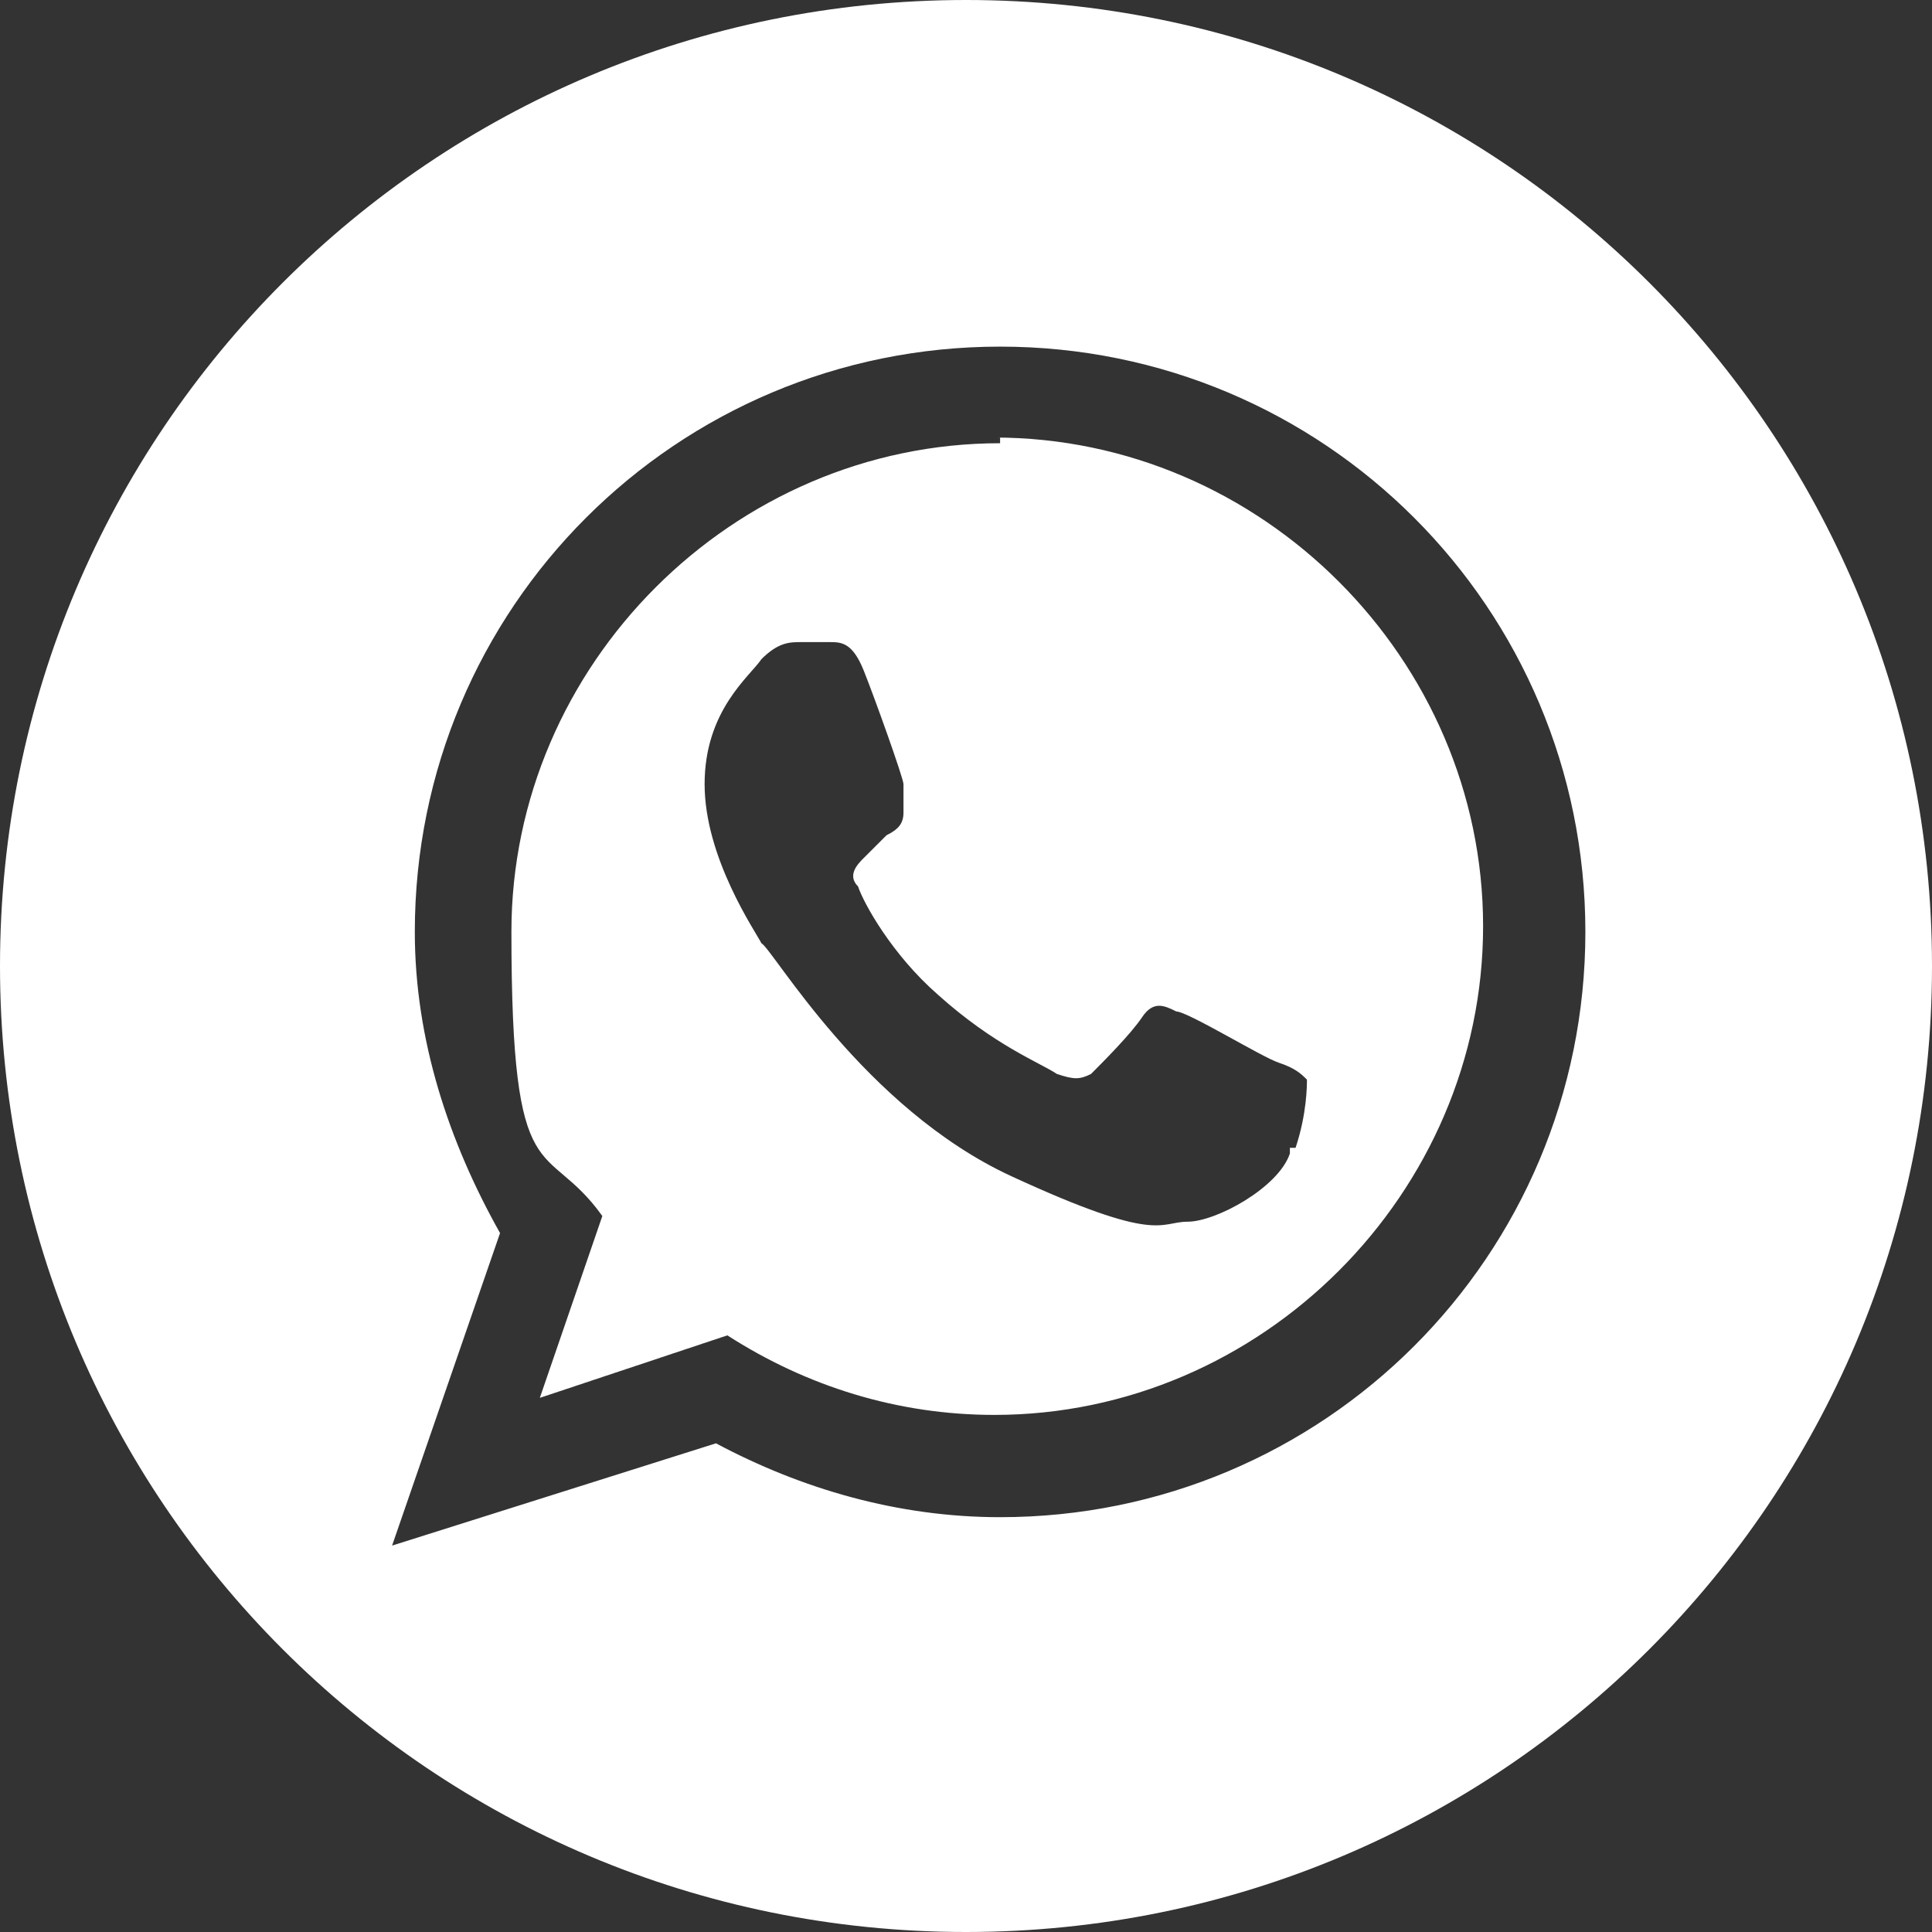 <?xml version="1.0" encoding="UTF-8"?>
<svg id="Capa_1" data-name="Capa 1" xmlns="http://www.w3.org/2000/svg" version="1.1" viewBox="0 0 34 34">
  <rect x="0" y="0" width="34" height="34" fill="#333333" stroke="none"/>
  <defs>
    <style>
      .cls-1 {
        fill: #fff;
        stroke-width: 0px;
      }
    </style>
  </defs>
  <path class="cls-1" d="M17,0C7.6,0,0,7.6,0,17s7.6,17,17,17,17-7.6,17-17S26.4,0,17,0ZM17.6,26.7c-1.8,0-3.5-.5-5-1.3l-5.7,1.8,1.9-5.5c-.9-1.6-1.5-3.4-1.5-5.3,0-5.7,4.6-10.3,10.3-10.3s10.3,4.6,10.3,10.3-4.6,10.3-10.3,10.3Z"/>
  <path class="cls-1" d="M17.6,7.8c-4.7,0-8.6,3.9-8.6,8.6s.6,3.6,1.6,5l-1.1,3.2,3.3-1.1c1.4.9,3,1.4,4.7,1.4,4.7,0,8.6-3.9,8.6-8.6s-3.9-8.6-8.6-8.6h.1ZM22.7,20.3c-.2.6-1.3,1.2-1.8,1.2s-.5.4-3.1-.8c-2.6-1.2-4.2-4-4.4-4.1-.1-.2-1-1.5-1-2.8s.8-1.9,1-2.2c.3-.3.5-.3.7-.3h.5c.2,0,.4,0,.6.5.2.5.7,1.9.7,2v.5c0,.2-.1.3-.3.4l-.4.4c-.1.1-.3.3-.1.5.1.3.6,1.2,1.4,1.9,1,.9,1.8,1.2,2.1,1.4.3.1.4.1.6,0,.2-.2.7-.7.9-1,.2-.3.4-.2.6-.1.2,0,1.5.8,1.8.9s.4.2.5.3c0,.1,0,.6-.2,1.2h-.1Z"/>
</svg>